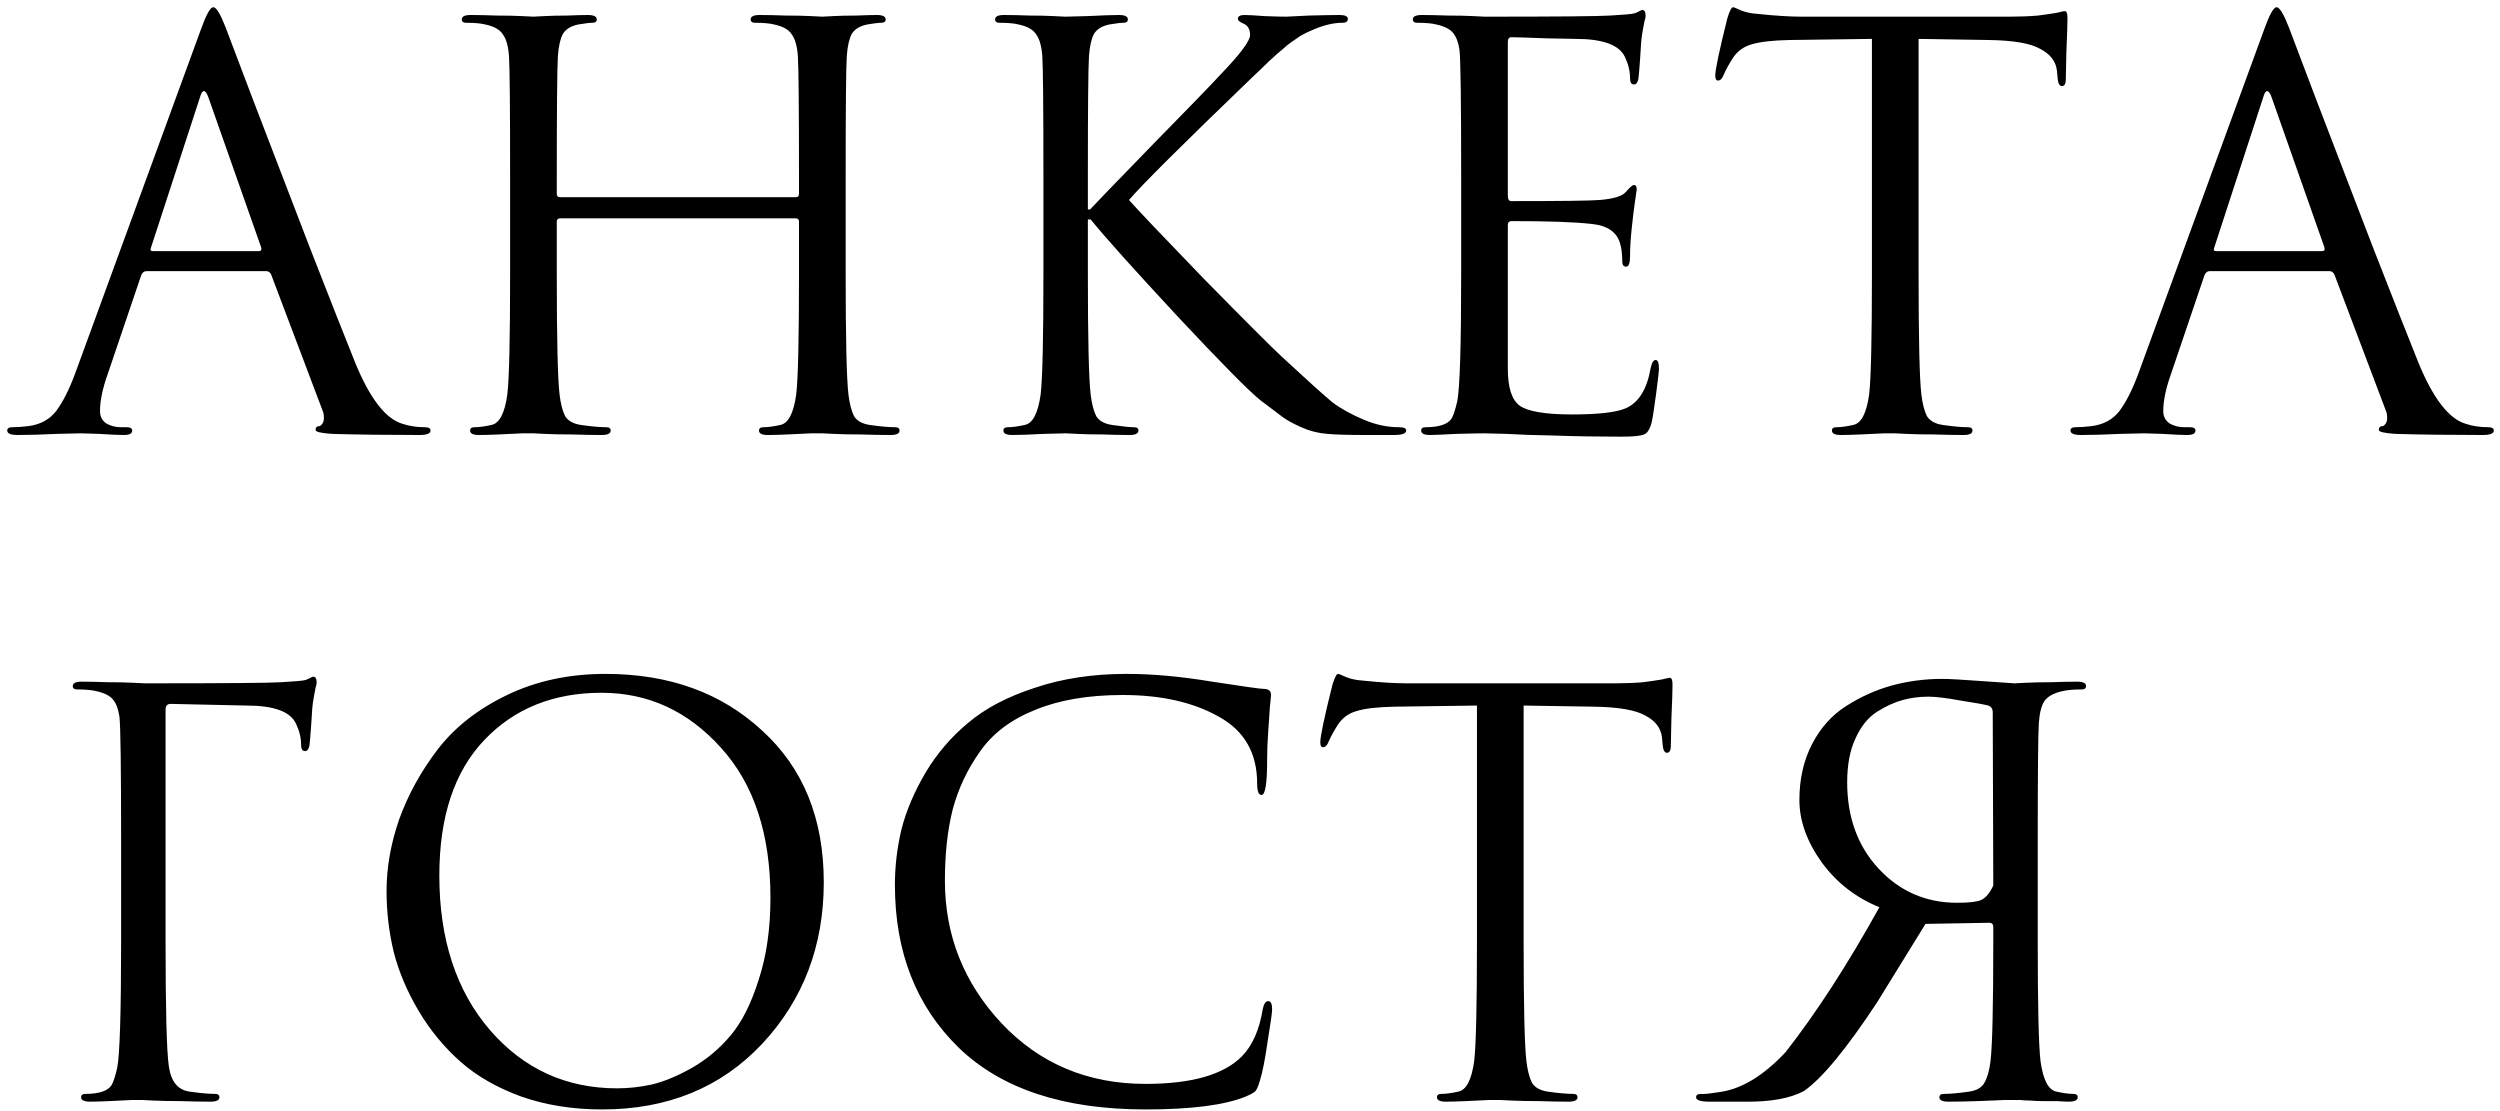 <?xml version="1.0" encoding="UTF-8"?> <svg xmlns="http://www.w3.org/2000/svg" width="225" height="100" viewBox="0 0 225 100" fill="none"><path d="M18.1 2.6C18.567 1.3 18.933 0.65 19.2 0.65C19.467 0.65 19.833 1.25 20.3 2.45C20.433 2.783 21.267 4.983 22.8 9.05C24.367 13.117 26.05 17.5 27.85 22.2C29.683 26.9 31.05 30.367 31.95 32.6C33.283 35.867 34.717 37.717 36.25 38.15C36.85 38.35 37.517 38.45 38.25 38.45C38.583 38.45 38.75 38.55 38.75 38.75C38.75 39.017 38.417 39.15 37.75 39.15C34.817 39.15 32.2 39.117 29.9 39.05C28.9 38.983 28.4 38.867 28.4 38.7C28.4 38.467 28.517 38.35 28.75 38.35C28.817 38.35 28.9 38.283 29 38.15C29.1 38.017 29.15 37.85 29.15 37.65C29.15 37.35 29.117 37.133 29.05 37L24.4 24.7C24.3 24.5 24.15 24.4 23.95 24.4H13.2C12.967 24.4 12.8 24.533 12.7 24.8L9.7 33.65C9.233 34.95 9 36.067 9 37C9 37.467 9.183 37.833 9.55 38.1C9.95 38.333 10.4 38.45 10.9 38.45H11.4C11.733 38.45 11.9 38.55 11.9 38.75C11.9 39.017 11.65 39.15 11.15 39.15C10.683 39.15 9.95 39.117 8.95 39.05C7.95 39.017 7.383 39 7.25 39C7.217 39 6.5 39.017 5.1 39.05C3.7 39.117 2.533 39.15 1.6 39.15C0.967 39.15 0.65 39.017 0.65 38.75C0.65 38.55 0.8 38.45 1.1 38.45C1.533 38.45 2.017 38.417 2.55 38.35C3.617 38.217 4.45 37.767 5.05 37C5.65 36.2 6.217 35.083 6.75 33.65L18.1 2.6ZM13.75 22.6H23.3C23.5 22.6 23.567 22.483 23.5 22.25L18.75 8.75C18.617 8.383 18.483 8.2 18.35 8.2C18.217 8.2 18.1 8.383 18 8.75L13.6 22.25C13.5 22.483 13.55 22.6 13.75 22.6ZM76.11 15.85V24.65C76.11 30.483 76.193 34.1 76.36 35.5C76.46 36.333 76.626 36.983 76.86 37.45C77.126 37.883 77.61 38.15 78.31 38.25C79.243 38.383 79.993 38.45 80.56 38.45C80.826 38.45 80.96 38.55 80.96 38.75C80.96 39.017 80.693 39.15 80.16 39.15C79.36 39.15 78.46 39.133 77.46 39.1C76.493 39.1 75.676 39.083 75.01 39.05C74.376 39.017 74.043 39 74.01 39C73.976 39 73.643 39 73.01 39C72.41 39.033 71.71 39.067 70.91 39.1C70.143 39.133 69.543 39.15 69.11 39.15C68.576 39.15 68.31 39.017 68.31 38.75C68.31 38.55 68.443 38.45 68.71 38.45C69.11 38.45 69.61 38.383 70.21 38.25C70.943 38.117 71.426 37.2 71.66 35.5C71.826 34.1 71.91 30.483 71.91 24.65V19.95C71.91 19.75 71.81 19.65 71.61 19.65H50.41C50.21 19.65 50.11 19.75 50.11 19.95V24.65C50.11 30.483 50.193 34.1 50.36 35.5C50.46 36.333 50.626 36.983 50.86 37.45C51.126 37.883 51.61 38.15 52.31 38.25C53.243 38.383 53.993 38.45 54.56 38.45C54.826 38.45 54.96 38.55 54.96 38.75C54.96 39.017 54.693 39.15 54.16 39.15C53.36 39.15 52.46 39.133 51.46 39.1C50.493 39.1 49.676 39.083 49.01 39.05C48.376 39.017 48.043 39 48.01 39C47.976 39 47.643 39 47.01 39C46.41 39.033 45.71 39.067 44.91 39.1C44.143 39.133 43.543 39.15 43.11 39.15C42.576 39.15 42.31 39.017 42.31 38.75C42.31 38.55 42.443 38.45 42.71 38.45C43.11 38.45 43.61 38.383 44.21 38.25C44.943 38.117 45.426 37.2 45.66 35.5C45.826 34.1 45.91 30.483 45.91 24.65V15.85C45.91 9.717 45.876 6.117 45.81 5.05C45.743 4.15 45.56 3.5 45.26 3.1C44.993 2.667 44.46 2.367 43.66 2.2C43.26 2.1 42.693 2.05 41.96 2.05C41.693 2.05 41.56 1.95 41.56 1.75C41.56 1.483 41.826 1.35 42.36 1.35C43.026 1.35 43.81 1.367 44.71 1.4C45.61 1.4 46.376 1.417 47.01 1.45C47.643 1.483 47.976 1.5 48.01 1.5C48.043 1.5 48.36 1.483 48.96 1.45C49.593 1.417 50.293 1.4 51.06 1.4C51.86 1.367 52.476 1.35 52.91 1.35C53.443 1.35 53.71 1.483 53.71 1.75C53.71 1.95 53.576 2.05 53.31 2.05C53.076 2.05 52.66 2.1 52.06 2.2C51.393 2.333 50.926 2.617 50.66 3.05C50.426 3.483 50.276 4.15 50.21 5.05C50.143 6.117 50.11 9.9 50.11 16.4V17.45C50.11 17.65 50.21 17.75 50.41 17.75H71.61C71.81 17.75 71.91 17.65 71.91 17.45V16.4C71.91 9.9 71.876 6.117 71.81 5.05C71.743 4.15 71.56 3.5 71.26 3.1C70.993 2.667 70.46 2.367 69.66 2.2C69.26 2.1 68.693 2.05 67.96 2.05C67.693 2.05 67.56 1.95 67.56 1.75C67.56 1.483 67.826 1.35 68.36 1.35C69.026 1.35 69.81 1.367 70.71 1.4C71.61 1.4 72.376 1.417 73.01 1.45C73.643 1.483 73.976 1.5 74.01 1.5C74.043 1.5 74.36 1.483 74.96 1.45C75.593 1.417 76.293 1.4 77.06 1.4C77.86 1.367 78.476 1.35 78.91 1.35C79.443 1.35 79.71 1.483 79.71 1.75C79.71 1.95 79.576 2.05 79.31 2.05C79.076 2.05 78.66 2.1 78.06 2.2C77.393 2.333 76.926 2.617 76.66 3.05C76.426 3.483 76.276 4.15 76.21 5.05C76.143 6.117 76.11 9.717 76.11 15.85ZM93.908 24.65V15.85C93.908 9.717 93.874 6.117 93.808 5.05C93.741 4.15 93.558 3.5 93.258 3.1C92.991 2.667 92.458 2.367 91.658 2.2C91.258 2.1 90.691 2.05 89.958 2.05C89.691 2.05 89.558 1.95 89.558 1.75C89.558 1.483 89.825 1.35 90.358 1.35C91.025 1.35 91.791 1.367 92.658 1.4C93.525 1.4 94.258 1.417 94.858 1.45C95.491 1.483 95.825 1.5 95.858 1.5C95.924 1.5 96.591 1.483 97.858 1.45C99.158 1.383 100.108 1.35 100.708 1.35C101.241 1.35 101.508 1.483 101.508 1.75C101.508 1.95 101.374 2.05 101.108 2.05C100.874 2.05 100.458 2.1 99.858 2.2C99.191 2.333 98.725 2.617 98.458 3.05C98.225 3.483 98.075 4.15 98.008 5.05C97.941 6.117 97.908 9.717 97.908 15.85V18.85H98.108C98.374 18.55 100.224 16.633 103.658 13.1C107.124 9.567 109.174 7.45 109.808 6.75C111.608 4.883 112.508 3.683 112.508 3.15C112.508 2.617 112.291 2.267 111.858 2.1C111.558 1.967 111.408 1.833 111.408 1.7C111.408 1.467 111.608 1.35 112.008 1.35C112.341 1.35 112.941 1.383 113.808 1.45C114.674 1.483 115.324 1.5 115.758 1.5L117.808 1.4C119.141 1.367 120.058 1.35 120.558 1.35C121.058 1.35 121.308 1.467 121.308 1.7C121.308 1.933 121.141 2.05 120.808 2.05C119.974 2.05 119.041 2.283 118.008 2.75C117.674 2.883 117.341 3.05 117.008 3.25C116.708 3.45 116.441 3.633 116.208 3.8C116.008 3.933 115.724 4.167 115.358 4.5C114.991 4.8 114.724 5.033 114.558 5.2C114.391 5.333 114.074 5.633 113.608 6.1C113.141 6.533 112.808 6.85 112.608 7.05C106.408 13.017 102.741 16.667 101.608 18C102.341 18.833 104.574 21.183 108.308 25.05C112.074 28.883 114.424 31.233 115.358 32.1C117.624 34.2 119.141 35.567 119.908 36.2C120.708 36.8 121.674 37.333 122.808 37.8C123.841 38.233 124.874 38.45 125.908 38.45C126.341 38.45 126.558 38.55 126.558 38.75C126.558 39.017 126.191 39.15 125.458 39.15H122.908C121.341 39.15 120.191 39.117 119.458 39.05C118.624 38.983 117.841 38.783 117.108 38.45C116.374 38.117 115.824 37.817 115.458 37.55C115.091 37.283 114.408 36.767 113.408 36C112.341 35.133 109.858 32.617 105.958 28.45C102.058 24.25 99.458 21.35 98.158 19.75H97.908V24.65C97.908 30.483 97.991 34.1 98.158 35.5C98.258 36.333 98.424 36.983 98.658 37.45C98.924 37.883 99.408 38.15 100.108 38.25C101.041 38.383 101.691 38.45 102.058 38.45C102.324 38.45 102.458 38.55 102.458 38.75C102.458 39.017 102.191 39.15 101.658 39.15C100.924 39.15 100.108 39.133 99.208 39.1C98.341 39.1 97.591 39.083 96.958 39.05C96.325 39.017 95.975 39 95.908 39C95.874 39 95.208 39.017 93.908 39.05C92.641 39.117 91.708 39.15 91.108 39.15C90.575 39.15 90.308 39.017 90.308 38.75C90.308 38.55 90.441 38.45 90.708 38.45C91.108 38.45 91.608 38.383 92.208 38.25C92.941 38.117 93.424 37.2 93.658 35.5C93.825 34.1 93.908 30.483 93.908 24.65ZM135.705 3.8V17.6C135.705 17.933 135.805 18.1 136.005 18.1C140.539 18.1 143.189 18.067 143.955 18C145.189 17.9 145.972 17.667 146.305 17.3C146.672 16.867 146.922 16.65 147.055 16.65C147.222 16.65 147.305 16.783 147.305 17.05L147.155 18.1C147.055 18.767 146.955 19.583 146.855 20.55C146.755 21.483 146.705 22.317 146.705 23.05C146.705 23.683 146.589 24 146.355 24C146.122 24 146.005 23.85 146.005 23.55C146.005 22.883 145.939 22.333 145.805 21.9C145.505 20.867 144.639 20.283 143.205 20.15C141.705 19.983 139.322 19.9 136.055 19.9C135.822 19.9 135.705 20.017 135.705 20.25V33.2C135.705 34.867 136.055 35.967 136.755 36.5C137.489 37.033 139.072 37.3 141.505 37.3C143.839 37.3 145.439 37.117 146.305 36.75C147.472 36.25 148.222 35.05 148.555 33.15C148.655 32.65 148.805 32.4 149.005 32.4C149.205 32.4 149.305 32.65 149.305 33.15C149.305 33.383 149.222 34.133 149.055 35.4C148.889 36.667 148.755 37.533 148.655 38C148.489 38.633 148.255 39 147.955 39.1C147.655 39.233 146.989 39.3 145.955 39.3C143.755 39.3 141.739 39.267 139.905 39.2C138.072 39.167 136.639 39.117 135.605 39.05C134.572 39.017 133.905 39 133.605 39C133.139 39 132.289 39.017 131.055 39.05C129.822 39.117 129.039 39.15 128.705 39.15C128.172 39.15 127.905 39.017 127.905 38.75C127.905 38.55 128.039 38.45 128.305 38.45C128.905 38.45 129.405 38.383 129.805 38.25C130.205 38.117 130.489 37.917 130.655 37.65C130.822 37.35 130.989 36.833 131.155 36.1C131.389 34.9 131.505 31.083 131.505 24.65V15.85C131.505 9.15 131.455 5.367 131.355 4.5C131.255 3.833 131.072 3.333 130.805 3C130.539 2.633 130.022 2.367 129.255 2.2C128.855 2.1 128.289 2.05 127.555 2.05C127.289 2.05 127.155 1.95 127.155 1.75C127.155 1.483 127.422 1.35 127.955 1.35C128.622 1.35 129.405 1.367 130.305 1.4C131.205 1.4 131.972 1.417 132.605 1.45C133.239 1.483 133.572 1.5 133.605 1.5C140.072 1.5 143.839 1.467 144.905 1.4C146.139 1.333 146.872 1.267 147.105 1.2C147.205 1.167 147.322 1.117 147.455 1.05C147.622 0.95 147.739 0.9 147.805 0.9C148.005 0.9 148.105 1.083 148.105 1.45C148.105 1.55 148.072 1.7 148.005 1.9C147.972 2.067 147.922 2.333 147.855 2.7C147.789 3.033 147.739 3.4 147.705 3.8C147.705 3.867 147.672 4.383 147.605 5.35C147.539 6.283 147.489 6.867 147.455 7.1C147.389 7.433 147.255 7.6 147.055 7.6C146.822 7.6 146.705 7.417 146.705 7.05C146.705 6.417 146.555 5.783 146.255 5.15C145.755 4.05 144.272 3.5 141.805 3.5C141.772 3.5 140.889 3.483 139.155 3.45C137.455 3.383 136.405 3.35 136.005 3.35C135.805 3.35 135.705 3.5 135.705 3.8ZM172.673 3.5V24.65C172.673 30.483 172.756 34.1 172.923 35.5C173.023 36.333 173.19 36.983 173.423 37.45C173.69 37.883 174.173 38.15 174.873 38.25C175.806 38.383 176.556 38.45 177.123 38.45C177.39 38.45 177.523 38.55 177.523 38.75C177.523 39.017 177.256 39.15 176.723 39.15C175.923 39.15 175.023 39.133 174.023 39.1C173.056 39.1 172.24 39.083 171.573 39.05C170.94 39.017 170.606 39 170.573 39C170.54 39 170.206 39 169.573 39C168.973 39.033 168.273 39.067 167.473 39.1C166.706 39.133 166.106 39.15 165.673 39.15C165.14 39.15 164.873 39.017 164.873 38.75C164.873 38.55 165.006 38.45 165.273 38.45C165.673 38.45 166.173 38.383 166.773 38.25C167.506 38.117 167.99 37.2 168.223 35.5C168.39 34.1 168.473 30.483 168.473 24.65V3.5L161.073 3.6C159.506 3.633 158.356 3.767 157.623 4C156.923 4.2 156.373 4.6 155.973 5.2C155.606 5.767 155.323 6.283 155.123 6.75C154.99 7.083 154.823 7.25 154.623 7.25C154.456 7.25 154.373 7.1 154.373 6.8C154.373 6.267 154.74 4.533 155.473 1.6C155.673 0.967 155.84 0.65 155.973 0.65C156.04 0.65 156.29 0.75 156.723 0.95C157.156 1.117 157.64 1.217 158.173 1.25C159.773 1.417 161.09 1.5 162.123 1.5H180.873C181.806 1.5 182.656 1.467 183.423 1.4C184.19 1.3 184.756 1.217 185.123 1.15C185.523 1.05 185.756 1 185.823 1C185.99 1 186.073 1.2 186.073 1.6C186.073 2.167 186.04 3.2 185.973 4.7C185.94 6.2 185.923 7 185.923 7.1C185.923 7.533 185.806 7.75 185.573 7.75C185.34 7.75 185.206 7.467 185.173 6.9L185.123 6.35C185.023 5.517 184.523 4.867 183.623 4.4C182.756 3.9 181.206 3.633 178.973 3.6L172.673 3.5ZM203.793 2.6C204.26 1.3 204.627 0.65 204.893 0.65C205.16 0.65 205.527 1.25 205.993 2.45C206.127 2.783 206.96 4.983 208.493 9.05C210.06 13.117 211.743 17.5 213.543 22.2C215.377 26.9 216.743 30.367 217.643 32.6C218.977 35.867 220.41 37.717 221.943 38.15C222.543 38.35 223.21 38.45 223.943 38.45C224.277 38.45 224.443 38.55 224.443 38.75C224.443 39.017 224.11 39.15 223.443 39.15C220.51 39.15 217.893 39.117 215.593 39.05C214.593 38.983 214.093 38.867 214.093 38.7C214.093 38.467 214.21 38.35 214.443 38.35C214.51 38.35 214.593 38.283 214.693 38.15C214.793 38.017 214.843 37.85 214.843 37.65C214.843 37.35 214.81 37.133 214.743 37L210.093 24.7C209.993 24.5 209.843 24.4 209.643 24.4H198.893C198.66 24.4 198.493 24.533 198.393 24.8L195.393 33.65C194.927 34.95 194.693 36.067 194.693 37C194.693 37.467 194.877 37.833 195.243 38.1C195.643 38.333 196.093 38.45 196.593 38.45H197.093C197.427 38.45 197.593 38.55 197.593 38.75C197.593 39.017 197.343 39.15 196.843 39.15C196.377 39.15 195.643 39.117 194.643 39.05C193.643 39.017 193.077 39 192.943 39C192.91 39 192.193 39.017 190.793 39.05C189.393 39.117 188.227 39.15 187.293 39.15C186.66 39.15 186.343 39.017 186.343 38.75C186.343 38.55 186.493 38.45 186.793 38.45C187.227 38.45 187.71 38.417 188.243 38.35C189.31 38.217 190.143 37.767 190.743 37C191.343 36.2 191.91 35.083 192.443 33.65L203.793 2.6ZM199.443 22.6H208.993C209.193 22.6 209.26 22.483 209.193 22.25L204.443 8.75C204.31 8.383 204.177 8.2 204.043 8.2C203.91 8.2 203.793 8.383 203.693 8.75L199.293 22.25C199.193 22.483 199.243 22.6 199.443 22.6ZM15.35 63.35C15.05 63.35 14.9 63.533 14.9 63.9V84.65C14.9 90.883 15 94.667 15.2 96C15.4 97.367 16.033 98.117 17.1 98.25C18.033 98.383 18.783 98.45 19.35 98.45C19.617 98.45 19.75 98.55 19.75 98.75C19.75 99.017 19.483 99.15 18.95 99.15C18.15 99.15 17.25 99.133 16.25 99.1C15.283 99.1 14.467 99.083 13.8 99.05C13.167 99.017 12.833 99 12.8 99C12.767 99 12.45 99 11.85 99C11.283 99.033 10.617 99.067 9.85 99.1C9.117 99.133 8.533 99.15 8.1 99.15C7.567 99.15 7.3 99.017 7.3 98.75C7.3 98.55 7.433 98.45 7.7 98.45C8.3 98.45 8.8 98.383 9.2 98.25C9.6 98.117 9.883 97.917 10.05 97.65C10.217 97.35 10.383 96.833 10.55 96.1C10.783 94.9 10.9 91.083 10.9 84.65V75.85C10.9 69.15 10.85 65.367 10.75 64.5C10.65 63.833 10.467 63.333 10.2 63C9.933 62.633 9.417 62.367 8.65 62.2C8.25 62.1 7.683 62.05 6.95 62.05C6.683 62.05 6.55 61.95 6.55 61.75C6.55 61.483 6.817 61.35 7.35 61.35C8.017 61.35 8.8 61.367 9.7 61.4C10.6 61.4 11.367 61.417 12 61.45C12.633 61.483 12.967 61.5 13 61.5C20.267 61.5 24.367 61.467 25.3 61.4C26.533 61.333 27.267 61.267 27.5 61.2C27.567 61.167 27.683 61.117 27.85 61.05C28.017 60.95 28.133 60.9 28.2 60.9C28.4 60.9 28.5 61.083 28.5 61.45C28.5 61.55 28.467 61.7 28.4 61.9C28.367 62.067 28.317 62.333 28.25 62.7C28.183 63.033 28.133 63.4 28.1 63.8C28.1 63.867 28.067 64.383 28 65.35C27.933 66.283 27.883 66.867 27.85 67.1C27.783 67.433 27.65 67.6 27.45 67.6C27.217 67.6 27.1 67.417 27.1 67.05C27.1 66.417 26.95 65.783 26.65 65.15C26.15 64.05 24.667 63.5 22.2 63.5L15.35 63.35ZM34.79 80.2C34.79 78.067 35.173 75.9 35.94 73.7C36.74 71.5 37.89 69.417 39.39 67.45C40.923 65.45 43.007 63.817 45.64 62.55C48.273 61.283 51.223 60.65 54.49 60.65C60.223 60.65 64.923 62.35 68.59 65.75C72.29 69.117 74.14 73.667 74.14 79.4C74.14 85.133 72.29 89.983 68.59 93.95C64.89 97.883 60.09 99.85 54.19 99.85C51.556 99.85 49.14 99.467 46.94 98.7C44.74 97.9 42.907 96.85 41.44 95.55C39.973 94.25 38.723 92.733 37.69 91C36.657 89.267 35.907 87.5 35.44 85.7C35.007 83.9 34.79 82.067 34.79 80.2ZM39.54 78.8C39.54 84.533 41.056 89.167 44.09 92.7C47.123 96.2 50.94 97.95 55.54 97.95C56.573 97.95 57.623 97.833 58.69 97.6C59.79 97.333 60.99 96.833 62.29 96.1C63.623 95.333 64.79 94.35 65.79 93.15C66.79 91.95 67.623 90.283 68.29 88.15C68.99 86.017 69.34 83.567 69.34 80.8C69.34 75.067 67.856 70.567 64.89 67.3C61.923 64 58.34 62.35 54.14 62.35C49.806 62.35 46.29 63.767 43.59 66.6C40.89 69.433 39.54 73.5 39.54 78.8ZM103.092 99.85C95.725 99.85 90.125 98 86.292 94.3C82.459 90.567 80.542 85.683 80.542 79.65C80.542 77.95 80.742 76.267 81.142 74.6C81.575 72.933 82.292 71.25 83.292 69.55C84.325 67.817 85.609 66.317 87.142 65.05C88.675 63.75 90.675 62.7 93.142 61.9C95.609 61.067 98.359 60.65 101.392 60.65C103.725 60.65 106.292 60.883 109.092 61.35C111.892 61.783 113.442 62 113.742 62C114.175 62 114.392 62.183 114.392 62.55C114.392 62.65 114.358 63 114.292 63.6C114.258 64.167 114.208 64.9 114.142 65.8C114.075 66.7 114.042 67.567 114.042 68.4C114.042 70.5 113.875 71.55 113.542 71.55C113.275 71.55 113.142 71.2 113.142 70.5C113.142 67.767 111.992 65.767 109.692 64.5C107.392 63.2 104.508 62.55 101.042 62.55C97.942 62.55 95.308 63 93.142 63.9C90.975 64.767 89.325 66.017 88.192 67.65C87.058 69.25 86.242 70.983 85.742 72.85C85.275 74.717 85.042 76.85 85.042 79.25C85.042 84.183 86.742 88.467 90.142 92.1C93.575 95.733 97.892 97.55 103.092 97.55C107.258 97.55 110.158 96.717 111.792 95.05C112.725 94.083 113.342 92.683 113.642 90.85C113.742 90.35 113.908 90.1 114.142 90.1C114.375 90.1 114.492 90.35 114.492 90.85C114.492 91.117 114.358 92.067 114.092 93.7C113.858 95.333 113.625 96.517 113.392 97.25C113.258 97.717 113.125 98.033 112.992 98.2C112.858 98.333 112.558 98.5 112.092 98.7C110.192 99.467 107.192 99.85 103.092 99.85ZM137.126 63.5V84.65C137.126 90.483 137.21 94.1 137.376 95.5C137.476 96.333 137.643 96.983 137.876 97.45C138.143 97.883 138.626 98.15 139.326 98.25C140.26 98.383 141.01 98.45 141.576 98.45C141.843 98.45 141.976 98.55 141.976 98.75C141.976 99.017 141.71 99.15 141.176 99.15C140.376 99.15 139.476 99.133 138.476 99.1C137.51 99.1 136.693 99.083 136.026 99.05C135.393 99.017 135.06 99 135.026 99C134.993 99 134.66 99 134.026 99C133.426 99.033 132.726 99.067 131.926 99.1C131.16 99.133 130.56 99.15 130.126 99.15C129.593 99.15 129.326 99.017 129.326 98.75C129.326 98.55 129.46 98.45 129.726 98.45C130.126 98.45 130.626 98.383 131.226 98.25C131.96 98.117 132.443 97.2 132.676 95.5C132.843 94.1 132.926 90.483 132.926 84.65V63.5L125.526 63.6C123.96 63.633 122.81 63.767 122.076 64C121.376 64.2 120.826 64.6 120.426 65.2C120.06 65.767 119.776 66.283 119.576 66.75C119.443 67.083 119.276 67.25 119.076 67.25C118.91 67.25 118.826 67.1 118.826 66.8C118.826 66.267 119.193 64.533 119.926 61.6C120.126 60.967 120.293 60.65 120.426 60.65C120.493 60.65 120.743 60.75 121.176 60.95C121.61 61.117 122.093 61.217 122.626 61.25C124.226 61.417 125.543 61.5 126.576 61.5H145.326C146.26 61.5 147.11 61.467 147.876 61.4C148.643 61.3 149.21 61.217 149.576 61.15C149.976 61.05 150.21 61 150.276 61C150.443 61 150.526 61.2 150.526 61.6C150.526 62.167 150.493 63.2 150.426 64.7C150.393 66.2 150.376 67 150.376 67.1C150.376 67.533 150.26 67.75 150.026 67.75C149.793 67.75 149.66 67.467 149.626 66.9L149.576 66.35C149.476 65.517 148.976 64.867 148.076 64.4C147.21 63.9 145.66 63.633 143.426 63.6L137.126 63.5ZM179.046 83.05L173.296 83.15L168.946 90.2C166.18 94.4 163.98 97.067 162.346 98.2C161.08 98.867 159.296 99.183 156.996 99.15H153.846C153.046 99.15 152.646 99.017 152.646 98.75C152.646 98.55 152.796 98.45 153.096 98.45C153.296 98.483 153.813 98.433 154.646 98.3C156.646 98.067 158.663 96.867 160.696 94.7C163.463 91.167 166.28 86.817 169.146 81.65C167.013 80.783 165.28 79.433 163.946 77.6C162.613 75.733 161.946 73.867 161.946 72C161.946 70.1 162.33 68.417 163.096 66.95C163.863 65.483 164.88 64.35 166.146 63.55C167.446 62.717 168.813 62.1 170.246 61.7C171.713 61.3 173.23 61.1 174.796 61.1C175.396 61.1 176.596 61.167 178.396 61.3C180.23 61.433 181.196 61.5 181.296 61.5C181.33 61.5 181.663 61.483 182.296 61.45C182.93 61.417 183.696 61.4 184.596 61.4C185.496 61.367 186.28 61.35 186.946 61.35C187.48 61.35 187.746 61.483 187.746 61.75C187.746 61.95 187.613 62.05 187.346 62.05C186.613 62.05 186.046 62.1 185.646 62.2C184.846 62.367 184.296 62.667 183.996 63.1C183.73 63.5 183.563 64.15 183.496 65.05C183.43 66.117 183.396 69.717 183.396 75.85V84.65C183.396 90.483 183.48 94.1 183.646 95.5C183.88 97.2 184.363 98.117 185.096 98.25C185.696 98.383 186.196 98.45 186.596 98.45C186.863 98.45 186.996 98.55 186.996 98.75C186.996 99.017 186.73 99.15 186.196 99.15C185.93 99.15 185.58 99.133 185.146 99.1C184.713 99.1 184.296 99.1 183.896 99.1C183.496 99.1 183.113 99.083 182.746 99.05C182.38 99.05 182.08 99.033 181.846 99H181.496C181.463 99 181.113 99 180.446 99C179.813 99.033 178.996 99.067 177.996 99.1C177.03 99.133 176.146 99.15 175.346 99.15C174.813 99.15 174.546 99.017 174.546 98.75C174.546 98.55 174.68 98.45 174.946 98.45C175.513 98.45 176.263 98.383 177.196 98.25C177.896 98.15 178.363 97.883 178.596 97.45C178.863 96.983 179.046 96.333 179.146 95.5C179.313 94.1 179.396 90.483 179.396 84.65V83.45C179.396 83.183 179.28 83.05 179.046 83.05ZM179.346 64.1C179.346 63.8 179.213 63.6 178.946 63.5C178.58 63.4 177.746 63.25 176.446 63.05C175.18 62.817 174.213 62.7 173.546 62.7C172.746 62.7 171.98 62.8 171.246 63C170.513 63.2 169.746 63.55 168.946 64.05C168.146 64.55 167.496 65.35 166.996 66.45C166.496 67.517 166.246 68.833 166.246 70.4C166.246 73.567 167.196 76.167 169.096 78.2C170.996 80.233 173.346 81.25 176.146 81.25C177.213 81.25 177.93 81.167 178.296 81C178.696 80.833 179.063 80.4 179.396 79.7L179.346 64.1Z" fill="black"></path></svg> 